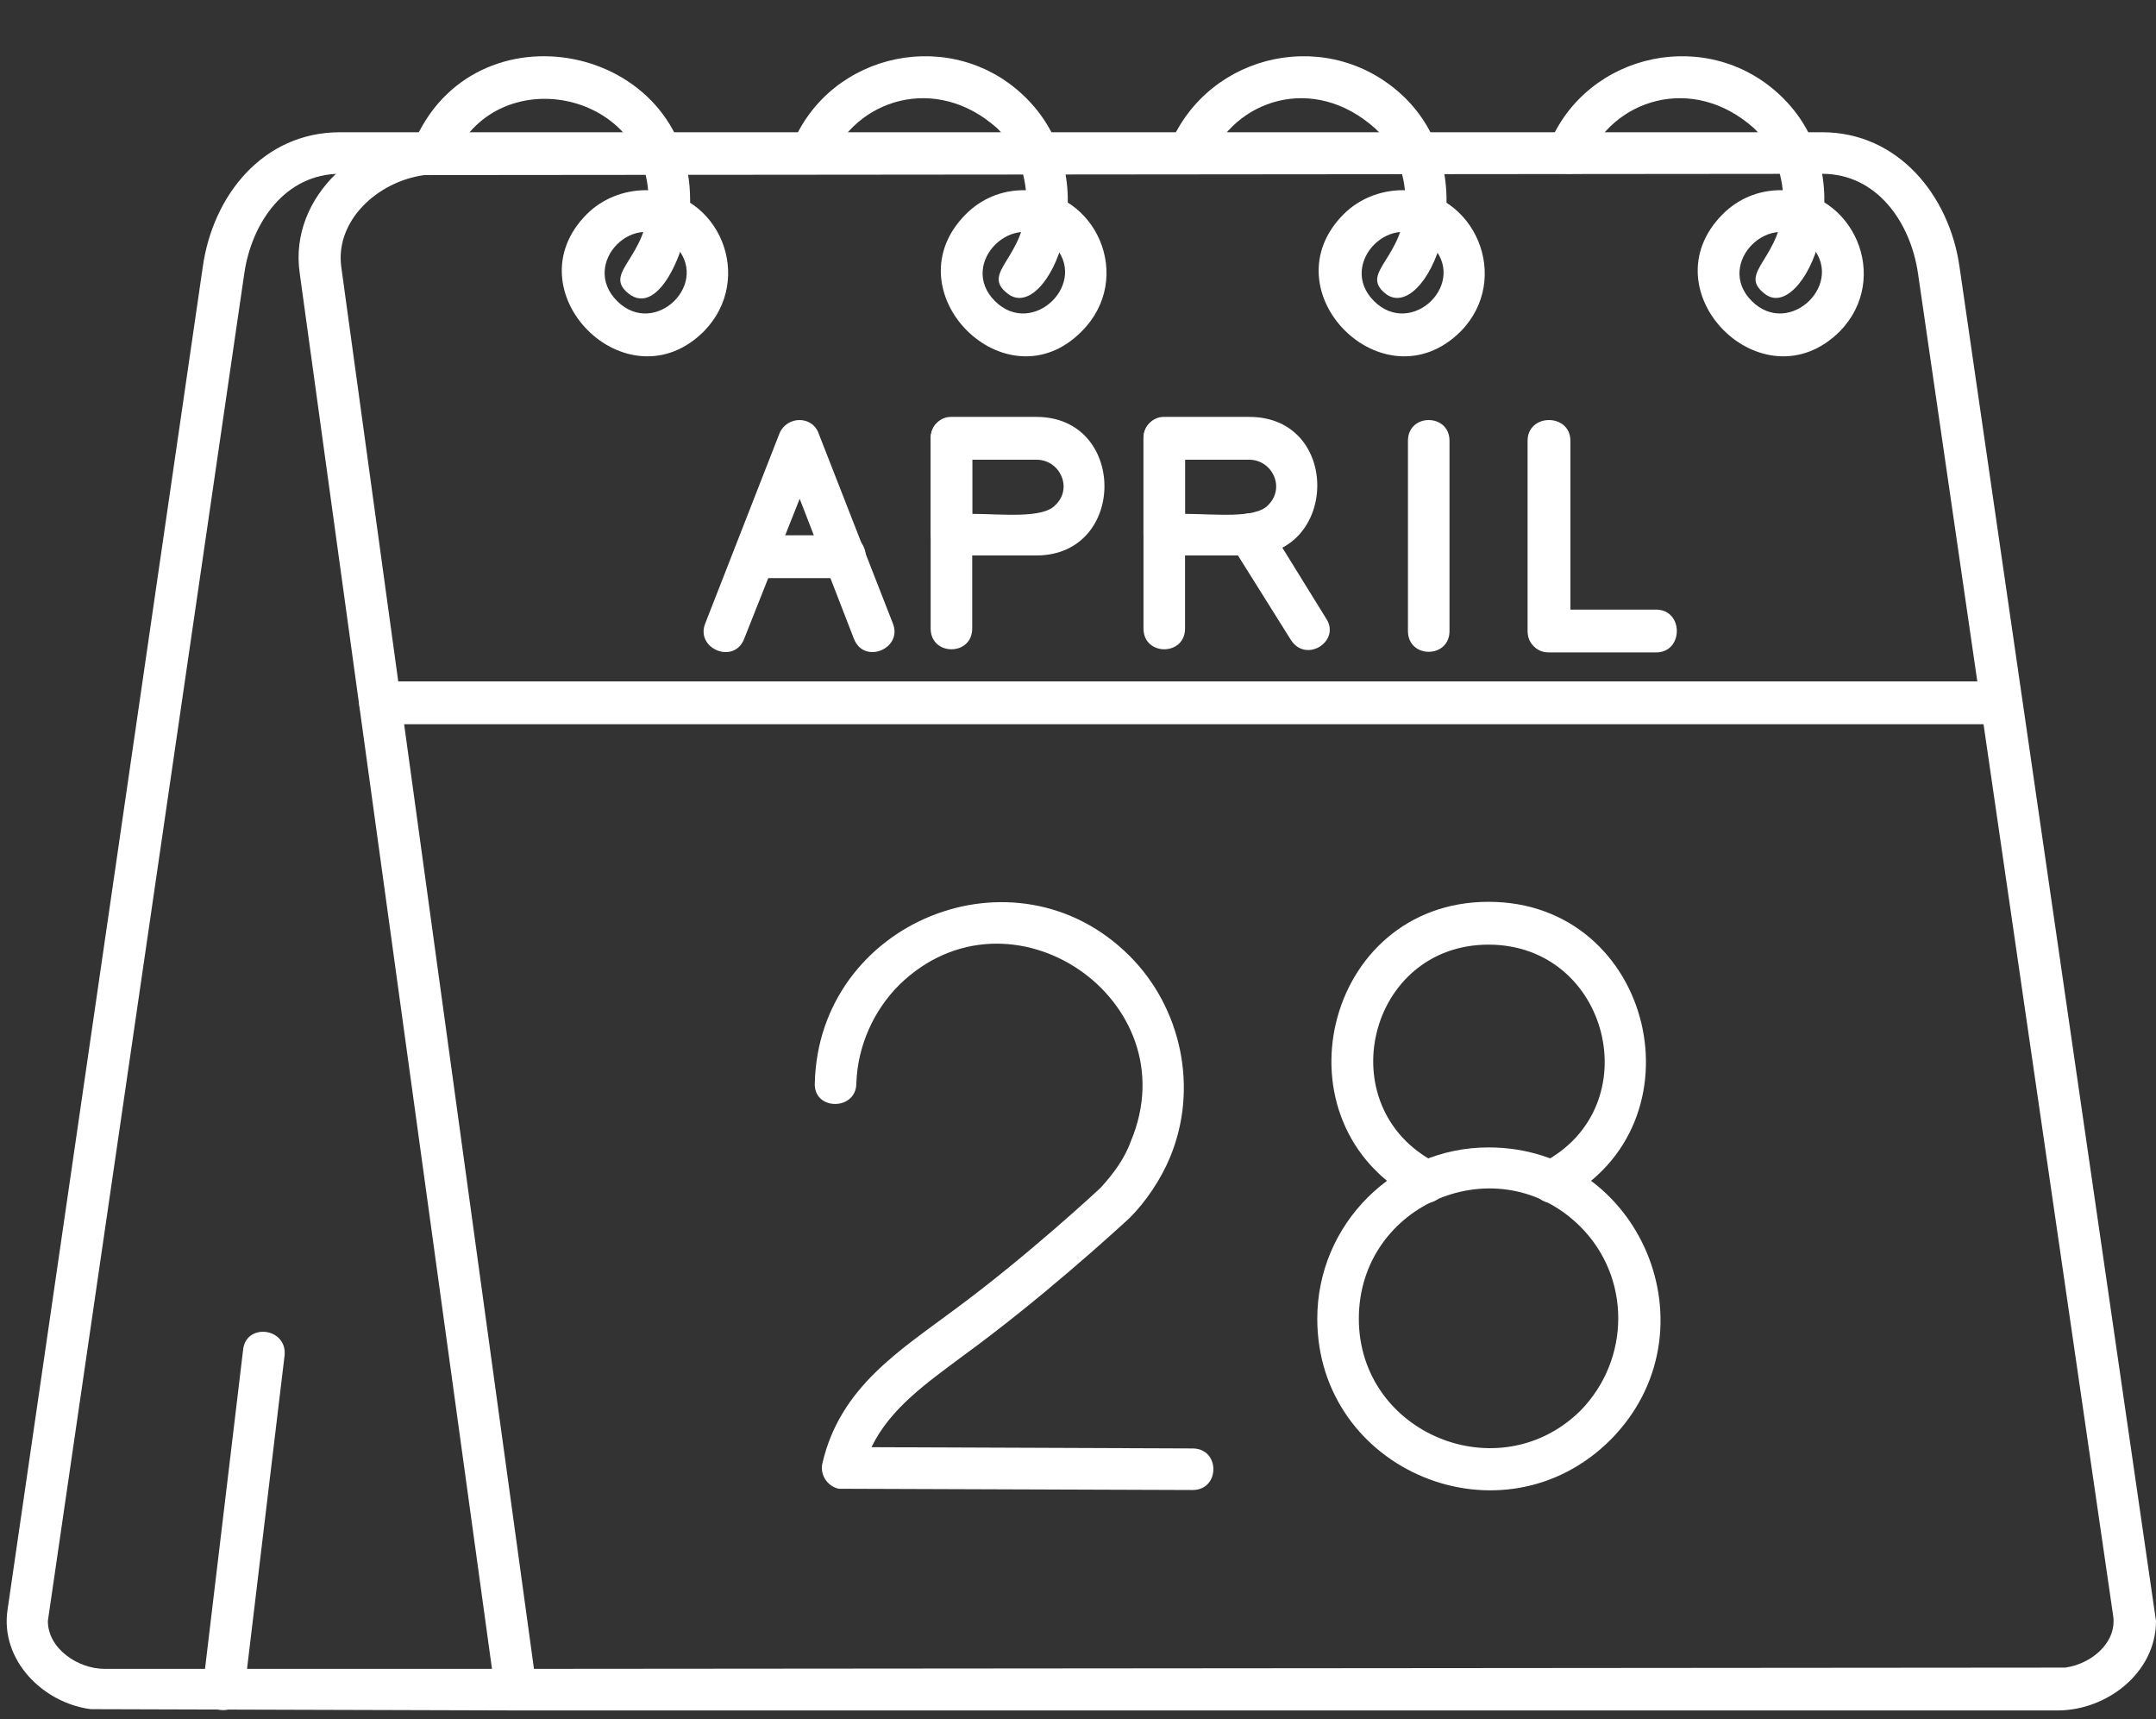 <?xml version="1.0" encoding="UTF-8" standalone="no"?><svg xmlns="http://www.w3.org/2000/svg" xmlns:xlink="http://www.w3.org/1999/xlink" clip-rule="evenodd" fill="#ffffff" fill-rule="evenodd" height="1365" image-rendering="optimizeQuality" preserveAspectRatio="xMidYMid meet" shape-rendering="geometricPrecision" text-rendering="geometricPrecision" version="1" viewBox="-5.0 152.0 1712.0 1365.0" width="1712" zoomAndPan="magnify"><rect x="-5.0" y="152.0" width="1712.0" height="1365.0" fill="#333333" stroke="none"/><g fill-rule="nonzero" id="change1_1"><path d="M342 257l1100 0c60,0 101,50 109,107l156 1075c0,41 -39,71 -78,71l-1225 0c-9,0 -16,-7 -16,-16l-155 -1125c-9,-62 50,-112 109,-112zm1100 33l-1110 1c-37,5 -71,36 -66,73l153 1113 1216 -1c21,-3 41,-20 38,-41l-155 -1066c-6,-41 -33,-79 -76,-79z"/><path d="M508 303c58,0 87,70 46,112 -61,61 -154,-32 -93,-93 12,-12 29,-19 47,-19zm22 43c-30,-30 -75,15 -45,45 30,30 76,-15 45,-45z"/><path d="M354 280c-9,20 -39,7 -31,-13 47,-115 220,-81 220,44 0,34 -24,94 -49,74 -21,-17 16,-28 16,-74 0,-88 -123,-112 -156,-31z"/><path d="M808 303c58,0 88,70 46,112 -60,61 -153,-32 -92,-93 12,-12 28,-19 46,-19zm23 43c-30,-30 -76,15 -46,45 30,30 76,-15 46,-45z"/><path d="M654 280c-8,20 -39,7 -30,-13 30,-74 128,-95 186,-37l0 0c67,67 16,180 -15,155 -22,-17 15,-28 15,-74 0,-22 -9,-43 -23,-57l0 0c-49,-44 -113,-23 -133,26z"/><path d="M1109 303c57,0 87,70 46,112 -61,61 -154,-32 -93,-93 12,-12 29,-19 47,-19zm22 43c-29,-30 -75,15 -45,45 30,30 76,-15 45,-45z"/><path d="M955 280c-9,20 -39,7 -31,-13 31,-74 128,-95 187,-37l0 0c67,67 15,180 -16,155 -21,-17 16,-28 16,-74 0,-22 -9,-43 -24,-57l0 0c-49,-44 -112,-23 -132,26z"/><path d="M1409 303c58,0 88,70 47,112 -61,61 -154,-32 -93,-93 12,-12 28,-19 46,-19zm23 43c-30,-30 -76,15 -46,45 30,30 76,-15 46,-45z"/><path d="M1255 280c-8,20 -39,7 -30,-13 30,-74 128,-95 186,-37l0 0c67,67 15,180 -15,155 -22,-17 15,-28 15,-74 0,-22 -9,-43 -23,-57l0 0c-49,-44 -113,-23 -133,26z"/><path d="M342 257c22,0 22,33 0,33l-77 0c-43,0 -70,38 -76,79l-156 1070c0,22 24,38 45,38l326 0c22,0 22,33 0,33l-337 -1c-38,-5 -72,-39 -66,-79l155 -1066c8,-57 48,-107 109,-107l77 0z"/><path d="M189 1495c-3,22 -36,18 -33,-3l32 -268c2,-22 35,-18 33,4l-32 267z"/><path d="M296 727c-21,0 -21,-34 0,-34l1288 0c22,0 22,34 0,34l-1288 0z"/><path d="M675 1012c0,22 -34,22 -33,0 3,-128 159,-192 250,-101 41,41 55,105 32,160l0 0c-7,17 -19,35 -32,48l0 0c-12,11 -71,65 -133,110 -28,21 -57,41 -72,72l255 1c22,0 22,33 0,33l-281 -1c-9,-2 -15,-11 -13,-20 14,-61 62,-90 106,-123 57,-42 114,-95 115,-96 10,-11 19,-23 24,-37l0 0c47,-112 -96,-210 -184,-124 -20,20 -33,48 -34,78z"/><path d="M1177 1063c121,0 182,146 97,232 -86,86 -233,25 -233,-96 0,-75 61,-136 136,-136zm73 63c-65,-65 -176,-19 -176,73 0,91 111,137 176,73 40,-41 40,-106 0,-146z"/><path d="M1135 1075c19,11 4,40 -15,30 -116,-60 -74,-237 57,-237 131,0 173,177 58,237 -19,10 -35,-19 -15,-30 85,-44 53,-173 -43,-173 -96,0 -127,129 -42,173z"/><path d="M1113 502c0,-22 33,-22 33,0l0 151c0,22 -33,22 -33,0l0 -151z"/><path d="M1208 502c0,-22 34,-22 34,0l0 151c0,22 -34,22 -34,0l0 -151z"/><path d="M1310 636c22,0 22,34 0,34l-85 0c-22,0 -22,-34 0,-34l85 0z"/><path d="M734 500c0,-22 33,-22 33,0l0 151c0,22 -33,22 -33,0l0 -151z"/><path d="M750 483l68 0c72,0 72,110 0,110l-68 0c-9,0 -16,-8 -16,-17l0 -76c0,-9 7,-17 16,-17zm68 34l-51 0 0 43c23,0 56,4 66,-7 14,-13 4,-36 -15,-36z"/><path d="M586 659c-8,21 -39,8 -31,-12l59 -151c6,-14 26,-14 31,0l59 151c8,20 -23,33 -31,12l-43 -111 -44 111z"/><path d="M666 577c22,0 22,34 0,34l-72 0c-22,0 -22,-34 0,-34l72 0z"/><path d="M903 500c0,-22 33,-22 33,0l0 151c0,22 -33,22 -33,0l0 -151z"/><path d="M919 483l68 0c73,0 71,110 0,110l-68 0c-9,0 -16,-8 -16,-17l0 -76c0,-9 7,-17 16,-17zm68 34l-51 0 0 43c23,0 56,4 66,-7 14,-14 3,-36 -15,-36z"/><path d="M973 585c-12,-18 17,-36 28,-18l47 76c12,18 -16,36 -28,17l-47 -75z"/></g></svg>